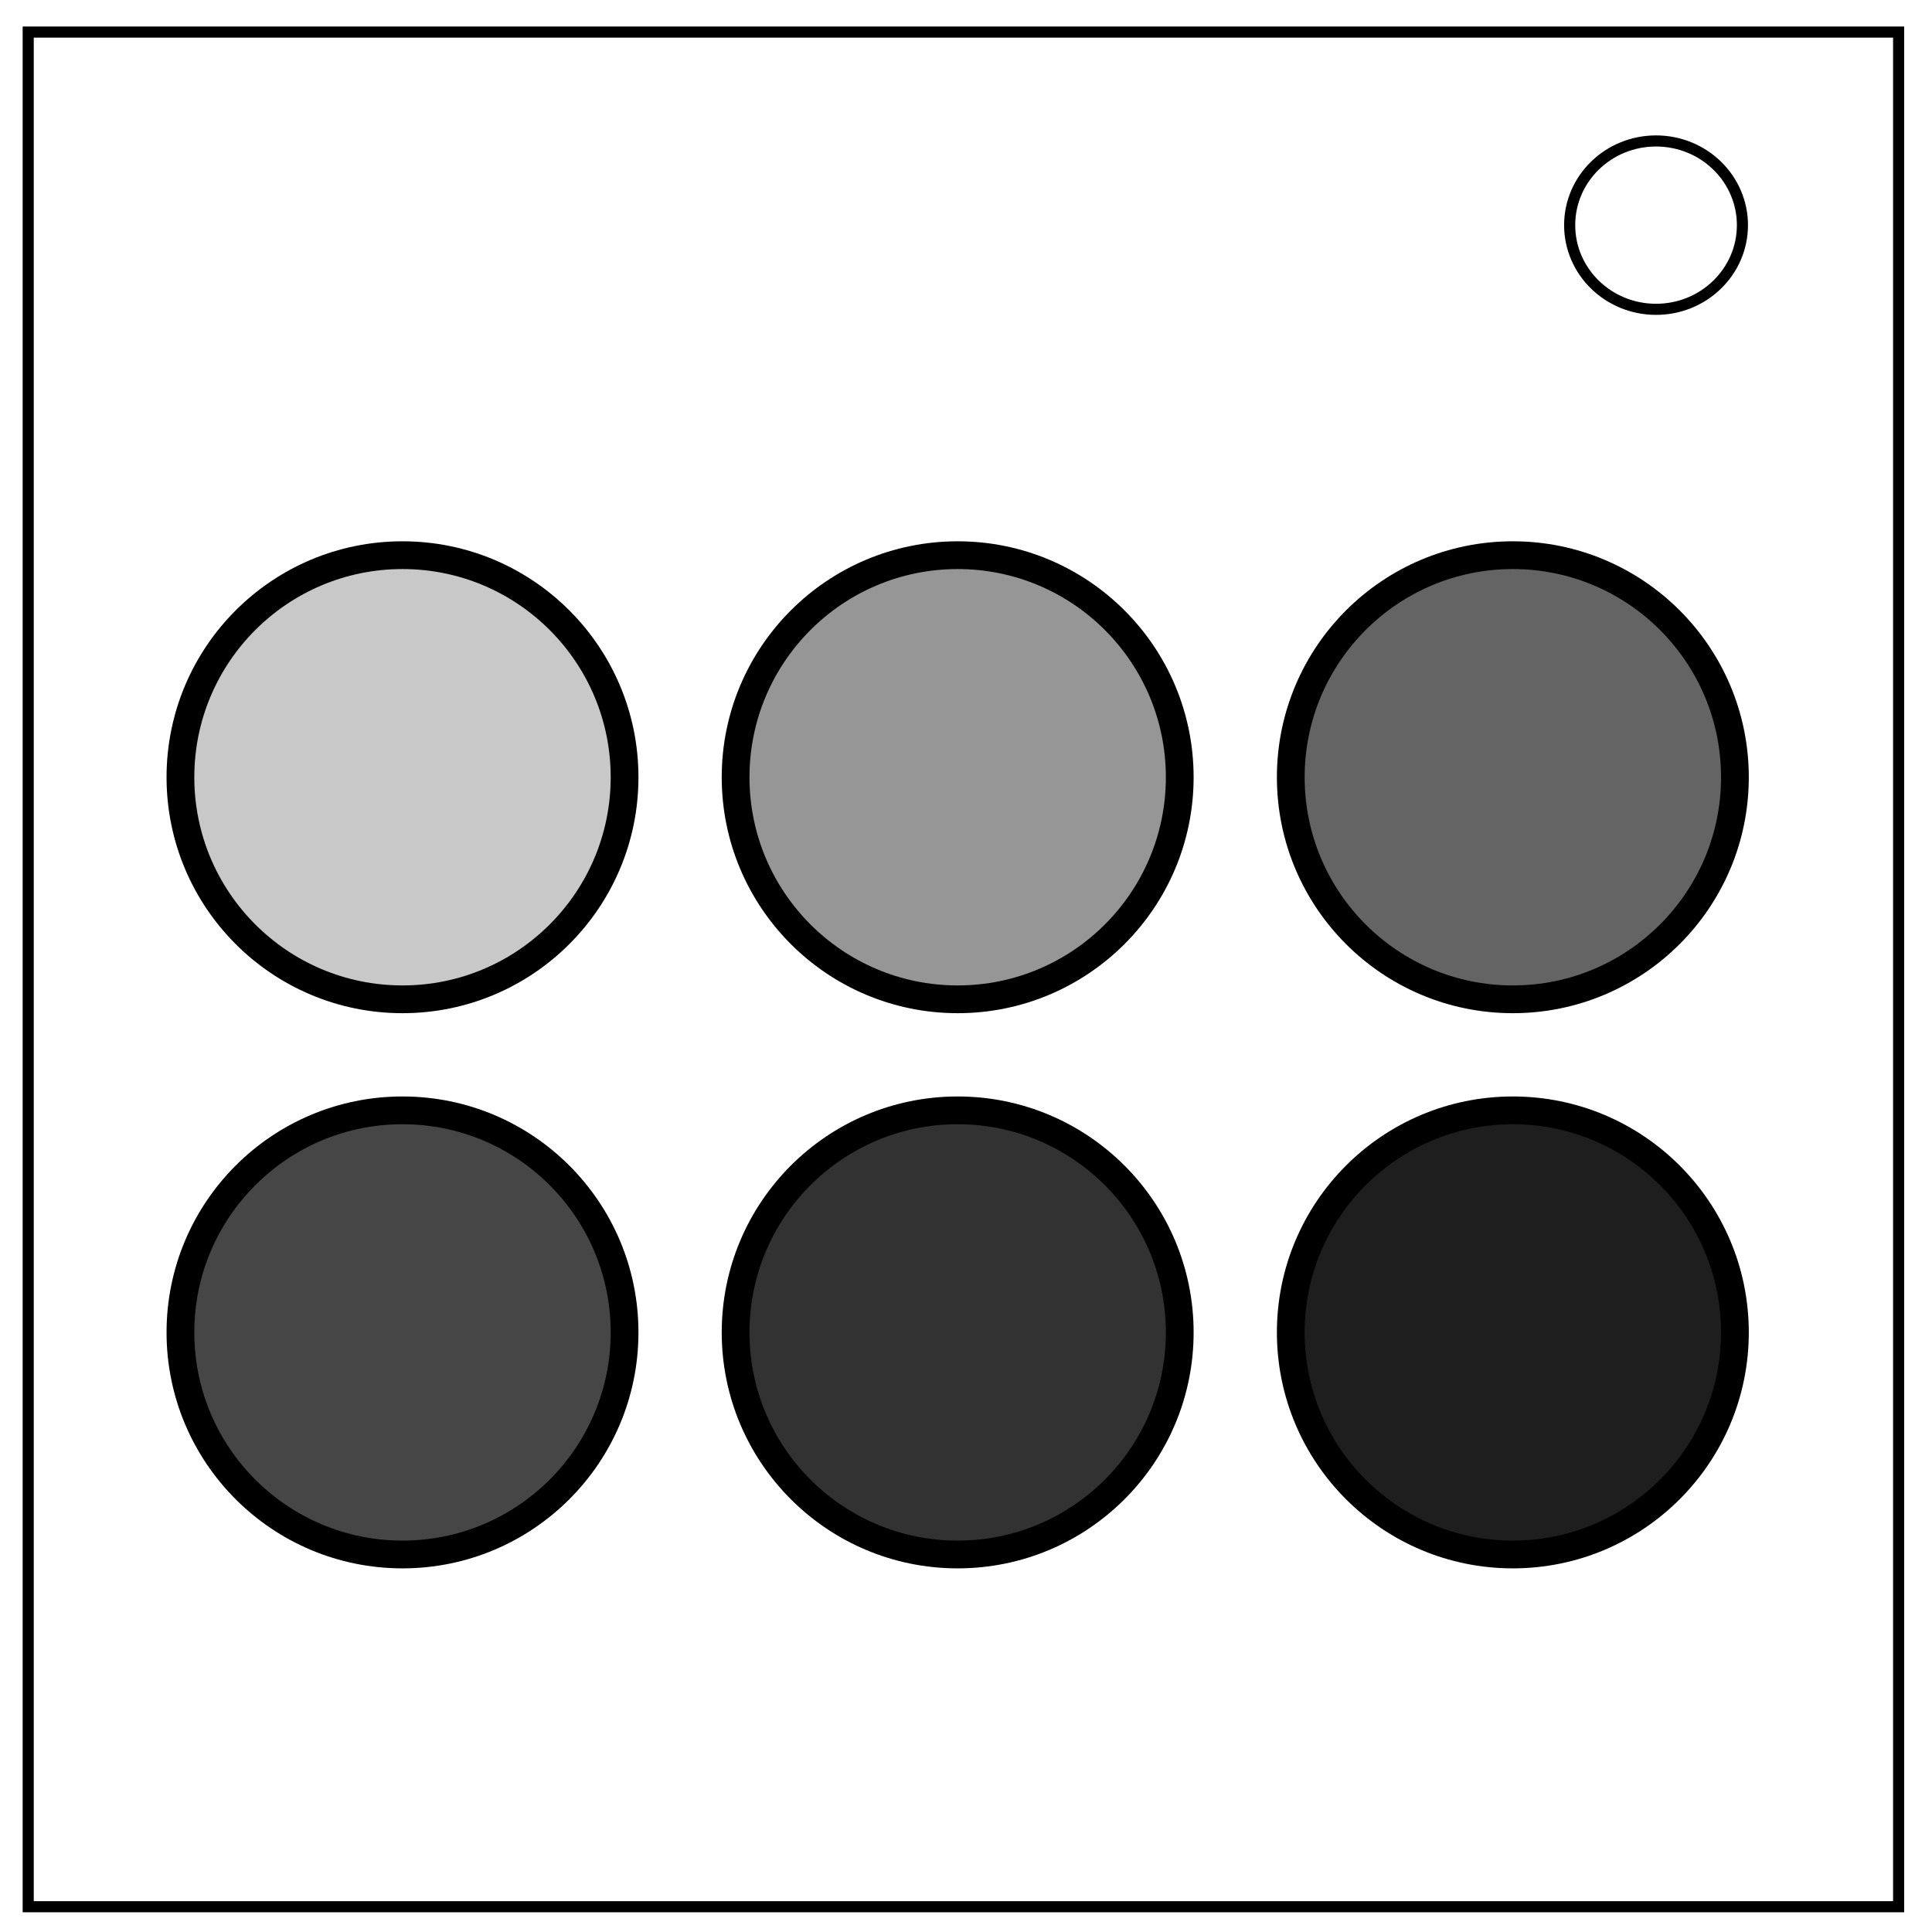 <?xml version="1.0" encoding="UTF-8" standalone="no"?>
<svg
   viewBox="0 0 348 348"
   fill="none"
   version="1.1"
   id="svg6"
   sodipodi:docname="PMColoredButtons.svg"
   inkscape:version="1.1 (c68e22c387, 2021-05-23)"
   xmlns:inkscape="http://www.inkscape.org/namespaces/inkscape"
   xmlns:sodipodi="http://sodipodi.sourceforge.net/DTD/sodipodi-0.dtd"
   xmlns="http://www.w3.org/2000/svg"
   xmlns:svg="http://www.w3.org/2000/svg">
  <defs
     id="defs10" />
  <sodipodi:namedview
     id="namedview8"
     pagecolor="#ffffff"
     bordercolor="#666666"
     borderopacity="1.0"
     inkscape:pageshadow="2"
     inkscape:pageopacity="0.0"
     inkscape:pagecheckerboard="0"
     showgrid="true"
     inkscape:zoom="2.3908046"
     inkscape:cx="195.54087"
     inkscape:cy="173.3726"
     inkscape:window-width="1920"
     inkscape:window-height="1017"
     inkscape:window-x="1272"
     inkscape:window-y="-8"
     inkscape:window-maximized="1"
     inkscape:current-layer="svg6">
    <inkscape:grid
       type="xygrid"
       id="grid827"
       spacingx="20"
       spacingy="20" />
  </sodipodi:namedview>
  <path
     d="M5.08 5.776h336.91v337.67H5.08z"
     stroke-width="2"
     stroke="#000"
     id="path2" />
  <path
     d="M282.734 40.554c0-8.376 6.966-15.165 15.56-15.165 4.126 0 8.084 1.594 11 4.44 2.92 2.842 4.56 6.7 4.56 10.722 0 8.376-6.967 15.165-15.56 15.165-8.594 0-15.56-6.79-15.56-15.166z"
     stroke-width="2"
     stroke="#000"
     id="path4" />
  <circle
     style="fill:#c8c8c8;stroke:#000000;stroke-width:5;stroke-miterlimit:4;stroke-dasharray:none;stroke-opacity:1;fill-opacity:1"
     id="path1404"
     cx="72.5"
     cy="140"
     r="40" />
  <circle
     style="fill:#969696;stroke:#000000;stroke-width:5;stroke-miterlimit:4;stroke-dasharray:none;stroke-opacity:1;fill-opacity:1"
     id="path1610"
     cx="172.5"
     cy="140"
     r="40" />
  <circle
     style="fill:#646464;stroke:#000000;stroke-width:5;stroke-miterlimit:4;stroke-dasharray:none;stroke-opacity:1;fill-opacity:1"
     id="path1612"
     cx="272.5"
     cy="140"
     r="40" />
  <circle
     style="fill:#464646;stroke:#000000;stroke-width:5;stroke-miterlimit:4;stroke-dasharray:none;stroke-opacity:1;fill-opacity:1"
     id="path1614"
     cx="72.5"
     cy="240"
     r="40" />
  <circle
     style="fill:#323232;stroke:#000000;stroke-width:5;stroke-miterlimit:4;stroke-dasharray:none;stroke-opacity:1;fill-opacity:1"
     id="path1616"
     cx="172.5"
     cy="240"
     r="40" />
  <circle
     style="fill:#1e1e1e;stroke:#000000;stroke-width:5;stroke-miterlimit:4;stroke-dasharray:none;stroke-opacity:1;fill-opacity:1"
     id="path1618"
     cx="272.5"
     cy="240"
     r="40" />
</svg>
